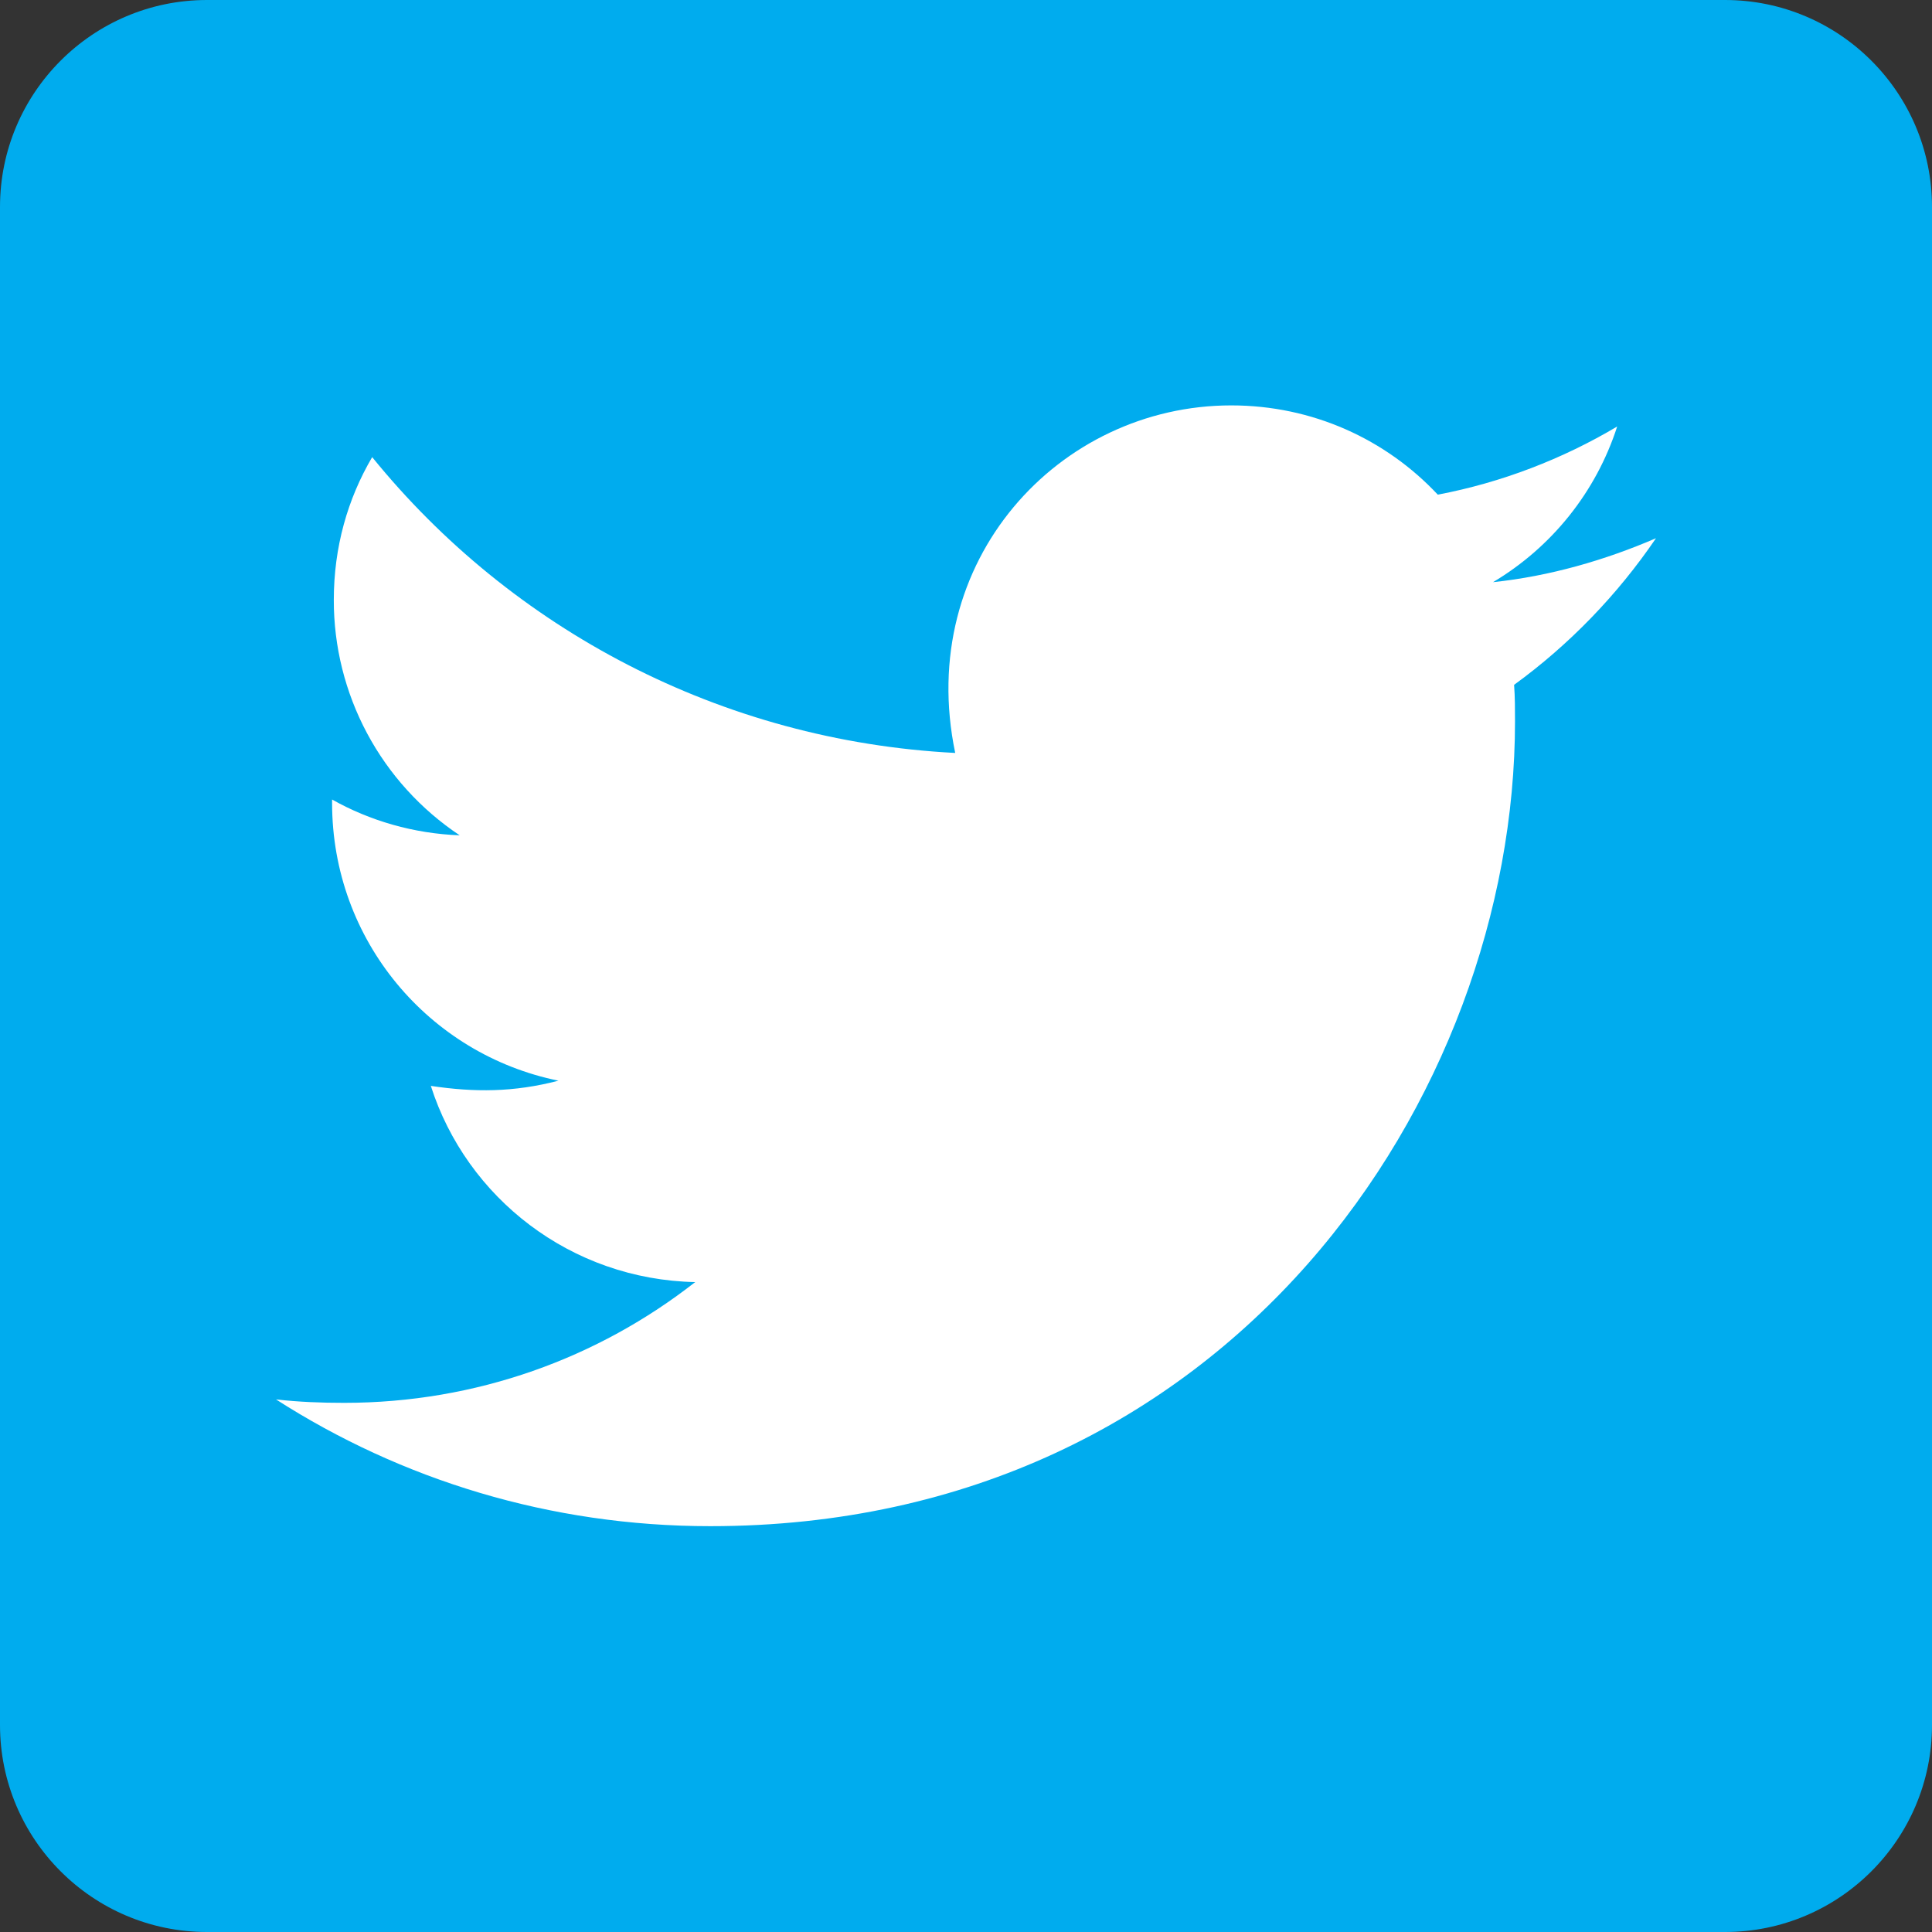 <svg width="36" height="36" viewBox="0 0 36 36" fill="none" xmlns="http://www.w3.org/2000/svg">
<rect x="0" y="0" width="36" height="36" fill="#333333" stroke="none"/>
<rect x="2" y="3" width="31" height="31" fill="white"/>
<path d="M32.143 0H3.857C1.728 0 0 1.728 0 3.857V32.143C0 34.272 1.728 36 3.857 36H32.143C34.272 36 36 34.272 36 32.143V3.857C36 1.728 34.272 0 32.143 0ZM28.213 12.761C28.23 12.986 28.23 13.219 28.23 13.444C28.23 20.411 22.926 28.438 13.235 28.438C10.245 28.438 7.473 27.57 5.143 26.076C5.569 26.124 5.979 26.14 6.412 26.14C8.879 26.14 11.146 25.305 12.954 23.89C10.639 23.842 8.695 22.323 8.028 20.234C8.839 20.355 9.571 20.355 10.406 20.137C7.996 19.647 6.188 17.526 6.188 14.963V14.898C6.887 15.292 7.706 15.533 8.566 15.565C7.843 15.084 7.251 14.432 6.841 13.666C6.432 12.901 6.218 12.046 6.22 11.178C6.22 10.197 6.477 9.297 6.935 8.518C9.53 11.716 13.428 13.805 17.799 14.03C17.052 10.454 19.728 7.554 22.942 7.554C24.461 7.554 25.827 8.188 26.791 9.217C27.98 8.992 29.121 8.55 30.134 7.947C29.74 9.169 28.913 10.197 27.82 10.848C28.88 10.736 29.909 10.438 30.857 10.029C30.142 11.081 29.242 12.013 28.213 12.761Z" fill="#00ACEE"/>
</svg>
